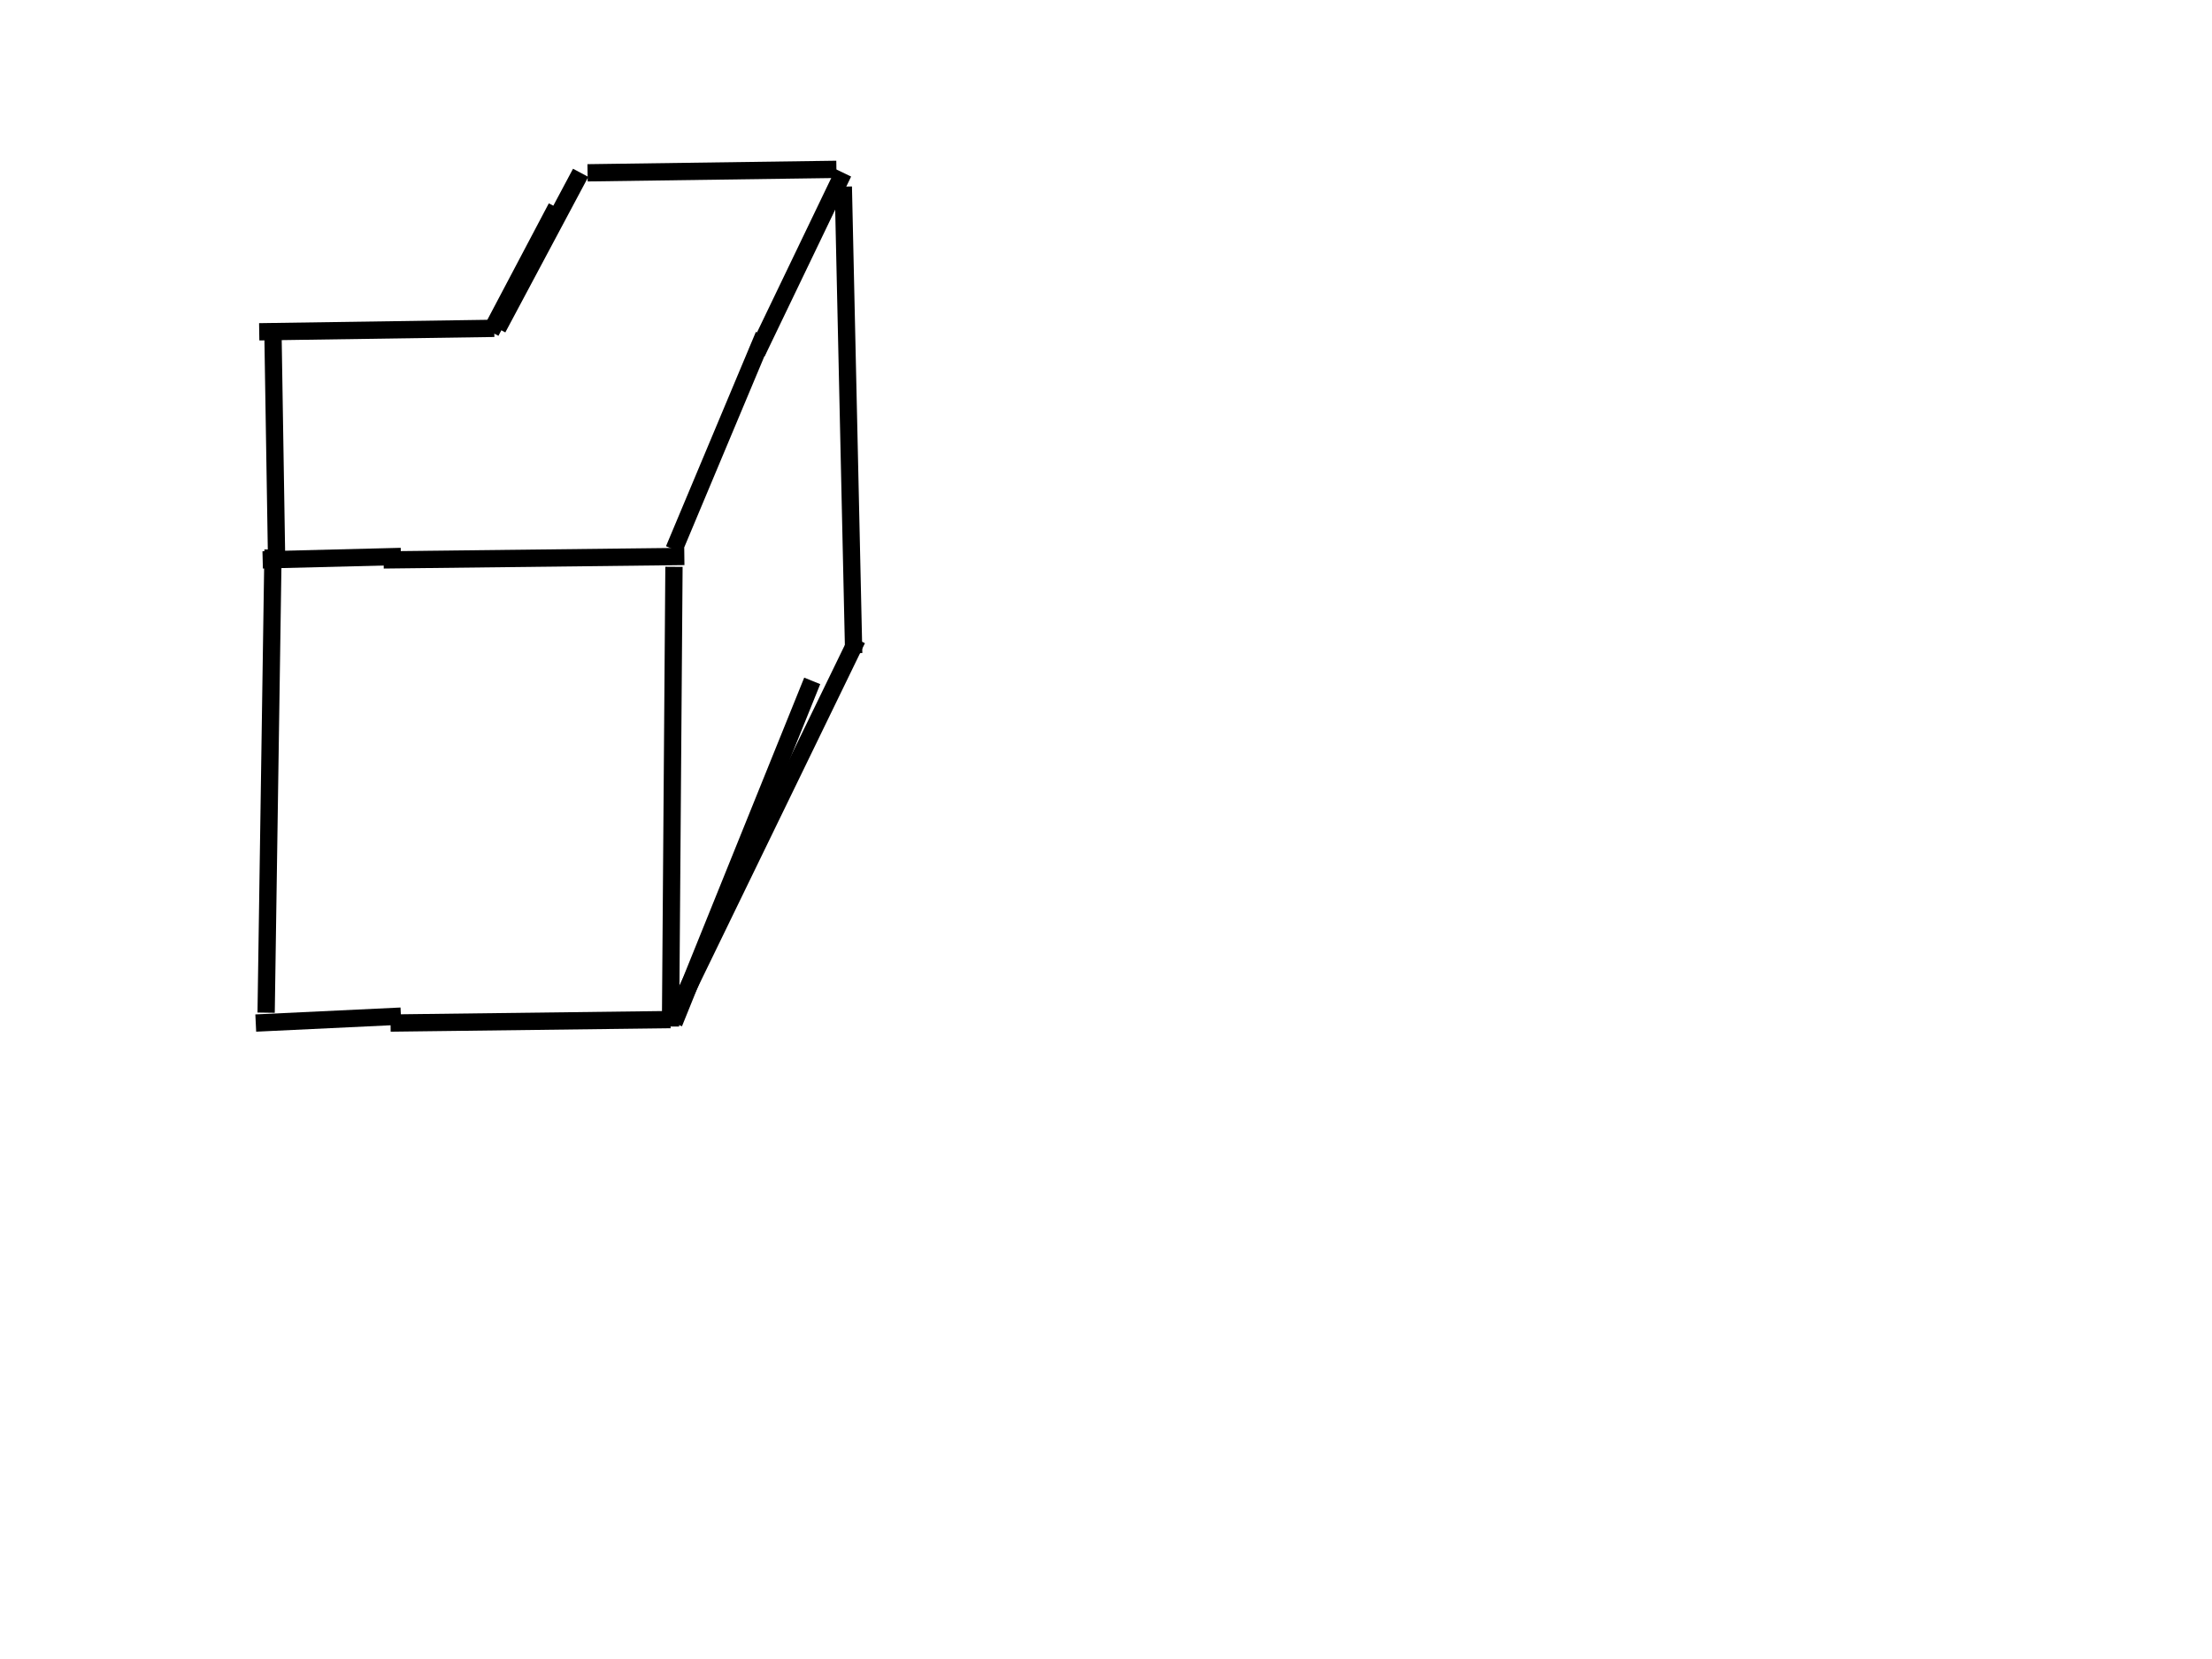 <?xml version="1.0"?><svg width="640" height="480" xmlns="http://www.w3.org/2000/svg">
 <!-- Created with SVG-edit - http://svg-edit.googlecode.com/ -->
 <g>
  <title>Layer 1</title>
  <line id="svg_16" y2="161" x2="198" y1="162" x1="111" stroke-width="5" stroke="#000000" fill="none"/>
  <line id="svg_17" y2="97" x2="221" y1="159" x1="195" stroke-width="5" stroke="#000000" fill="none"/>
  <line id="svg_18" y2="297" x2="194" y1="164" x1="195" stroke-width="5" stroke="#000000" fill="none"/>
  <line id="svg_19" y2="197" x2="235" y1="296" x1="195" stroke-width="5" stroke="#000000" fill="none"/>
  <line id="svg_20" y2="296" x2="113" y1="295" x1="194" stroke-width="5" stroke="#000000" fill="none"/>
  <line id="svg_21" y2="60" x2="161" y1="96" x1="142" stroke-width="5" stroke="#000000" fill="none"/>
  <line id="svg_22" y2="96" x2="75" y1="95" x1="143" stroke-width="5" stroke="#000000" fill="none"/>
  <line id="svg_23" y2="162" x2="76" y1="161" x1="116" stroke-width="5" stroke="#000000" fill="none"/>
  <line id="svg_24" y2="50" x2="168" y1="95" x1="144" stroke-width="5" stroke="#000000" fill="none"/>
  <line id="svg_25" y2="50" x2="244" y1="102" x1="219" stroke-width="5" stroke="#000000" fill="none"/>
  <line id="svg_26" y2="49" x2="242" y1="50" x1="170" stroke-width="5" stroke="#000000" fill="none"/>
  <line id="svg_27" y2="189" x2="247" y1="54" x1="244" stroke-width="5" stroke="#000000" fill="none"/>
  <line id="svg_28" y2="185" x2="248" y1="290" x1="197" stroke-width="5" stroke="#000000" fill="none"/>
  <line id="svg_29" y2="296" x2="74" y1="294" x1="116" stroke-width="5" stroke="#000000" fill="none"/>
  <line id="svg_30" y2="160" x2="80" y1="98" x1="79" stroke-width="5" stroke="#000000" fill="none"/>
  <line id="svg_31" y2="293" x2="77" y1="159" x1="79" stroke-width="5" stroke="#000000" fill="none"/>
 </g>
</svg>
